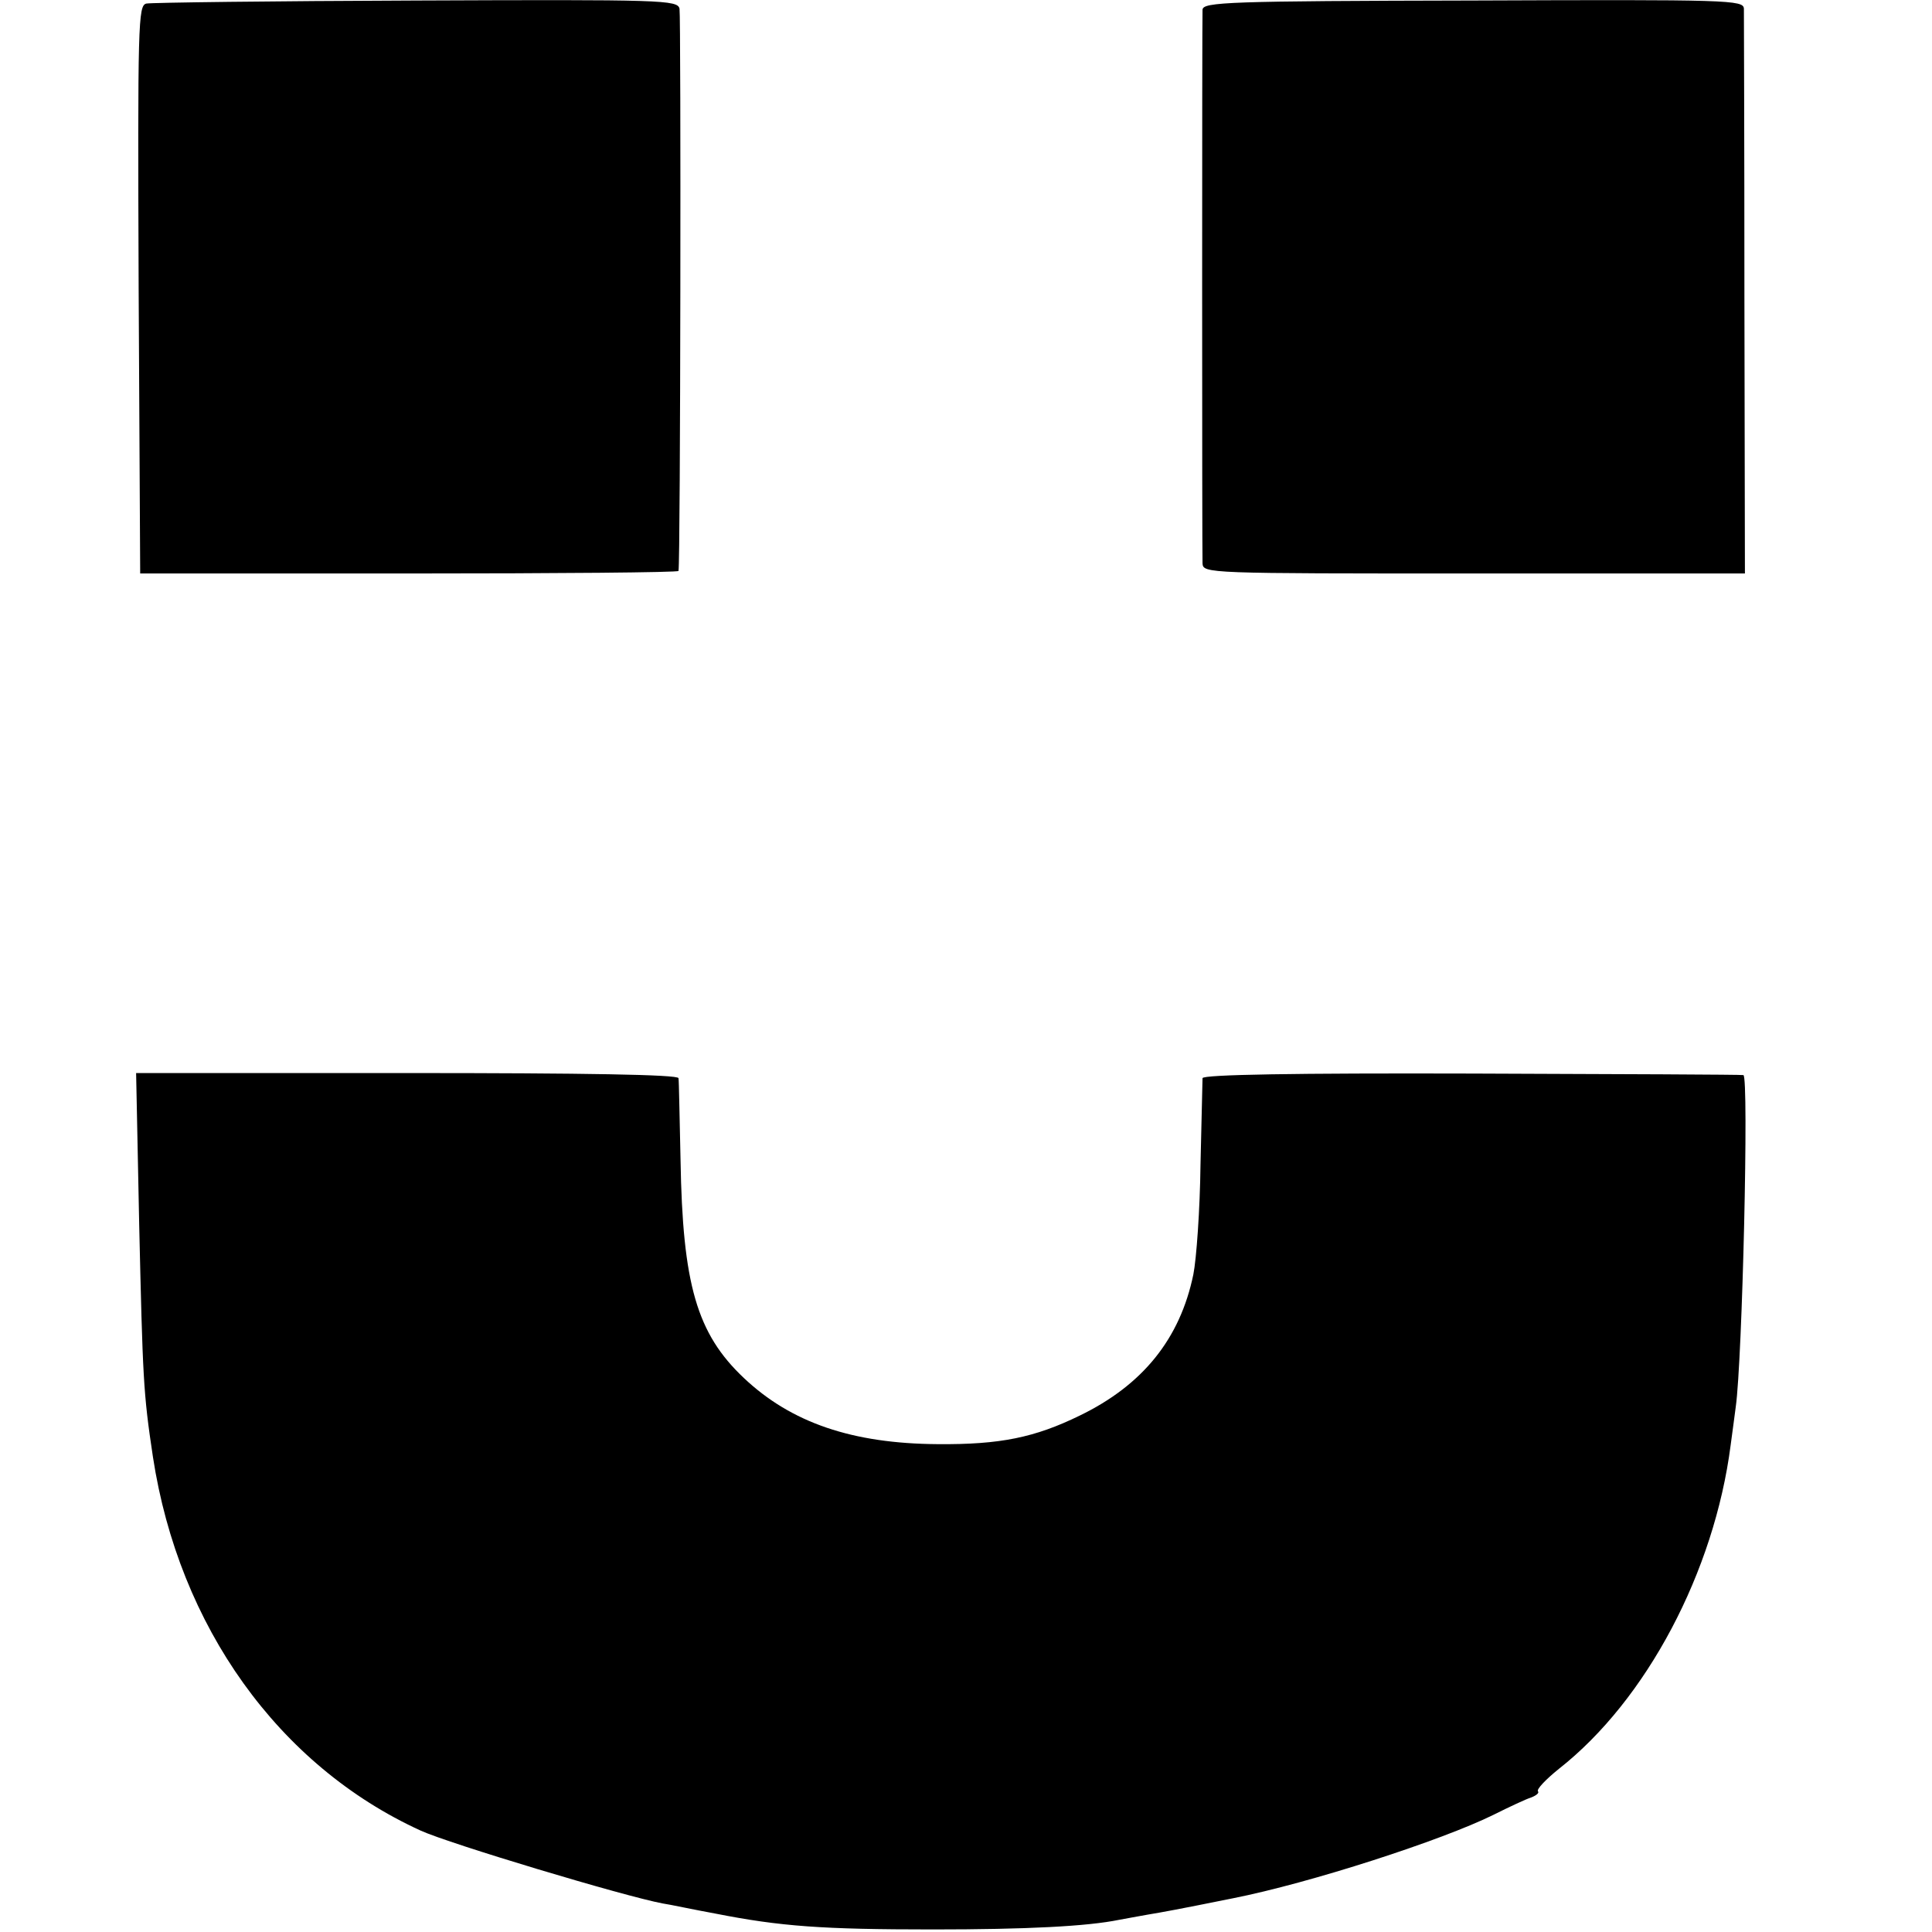 <?xml version="1.0" standalone="no"?>
<!DOCTYPE svg PUBLIC "-//W3C//DTD SVG 20010904//EN"
 "http://www.w3.org/TR/2001/REC-SVG-20010904/DTD/svg10.dtd">
<svg version="1.0" xmlns="http://www.w3.org/2000/svg"
 width="379pt" height="379pt" viewBox="0 0 379 379"
 preserveAspectRatio="xMidYMid meet">
<g transform="translate(0,379) scale(0.1,-0.1)"
fill="#000000" stroke="none">
<path d="M287 3783 c-16 -4 -17 -37 -15 -561 l3 -557 528 0 c290 0 528 2 528
5 4 16 5 1088 2 1103 -4 17 -32 18 -516 16 -282 -1 -520 -4 -530 -6z"/>
<path d="M2359 3771 c-1 -22 -1 -1061 0 -1086 1 -20 8 -20 533 -20 l531 0 -1
545 c0 300 -1 553 -1 563 -1 17 -27 18 -531 16 -481 -1 -530 -3 -531 -18z"/>
<path d="M273 1390 c7 -304 8 -332 27 -458 51 -333 247 -606 525 -733 57 -26
400 -129 475 -143 14 -2 60 -12 104 -20 127 -25 209 -31 426 -31 183 0 303 6
366 19 12 2 37 7 55 10 30 5 58 10 167 32 152 30 411 114 512 164 30 15 64 31
74 34 10 4 16 9 13 12 -3 4 15 23 41 44 172 135 305 387 337 635 4 28 8 61 10
75 13 91 26 649 15 651 -3 1 -242 2 -532 3 -347 1 -528 -2 -529 -9 0 -5 -2
-82 -4 -170 -1 -88 -8 -185 -14 -215 -26 -126 -99 -217 -223 -277 -88 -43
-156 -57 -278 -56 -168 1 -288 42 -381 130 -92 87 -120 183 -124 428 -2 83 -3
155 -4 160 -1 7 -185 10 -532 10 l-532 0 6 -295z"/>
</g>
</svg>
